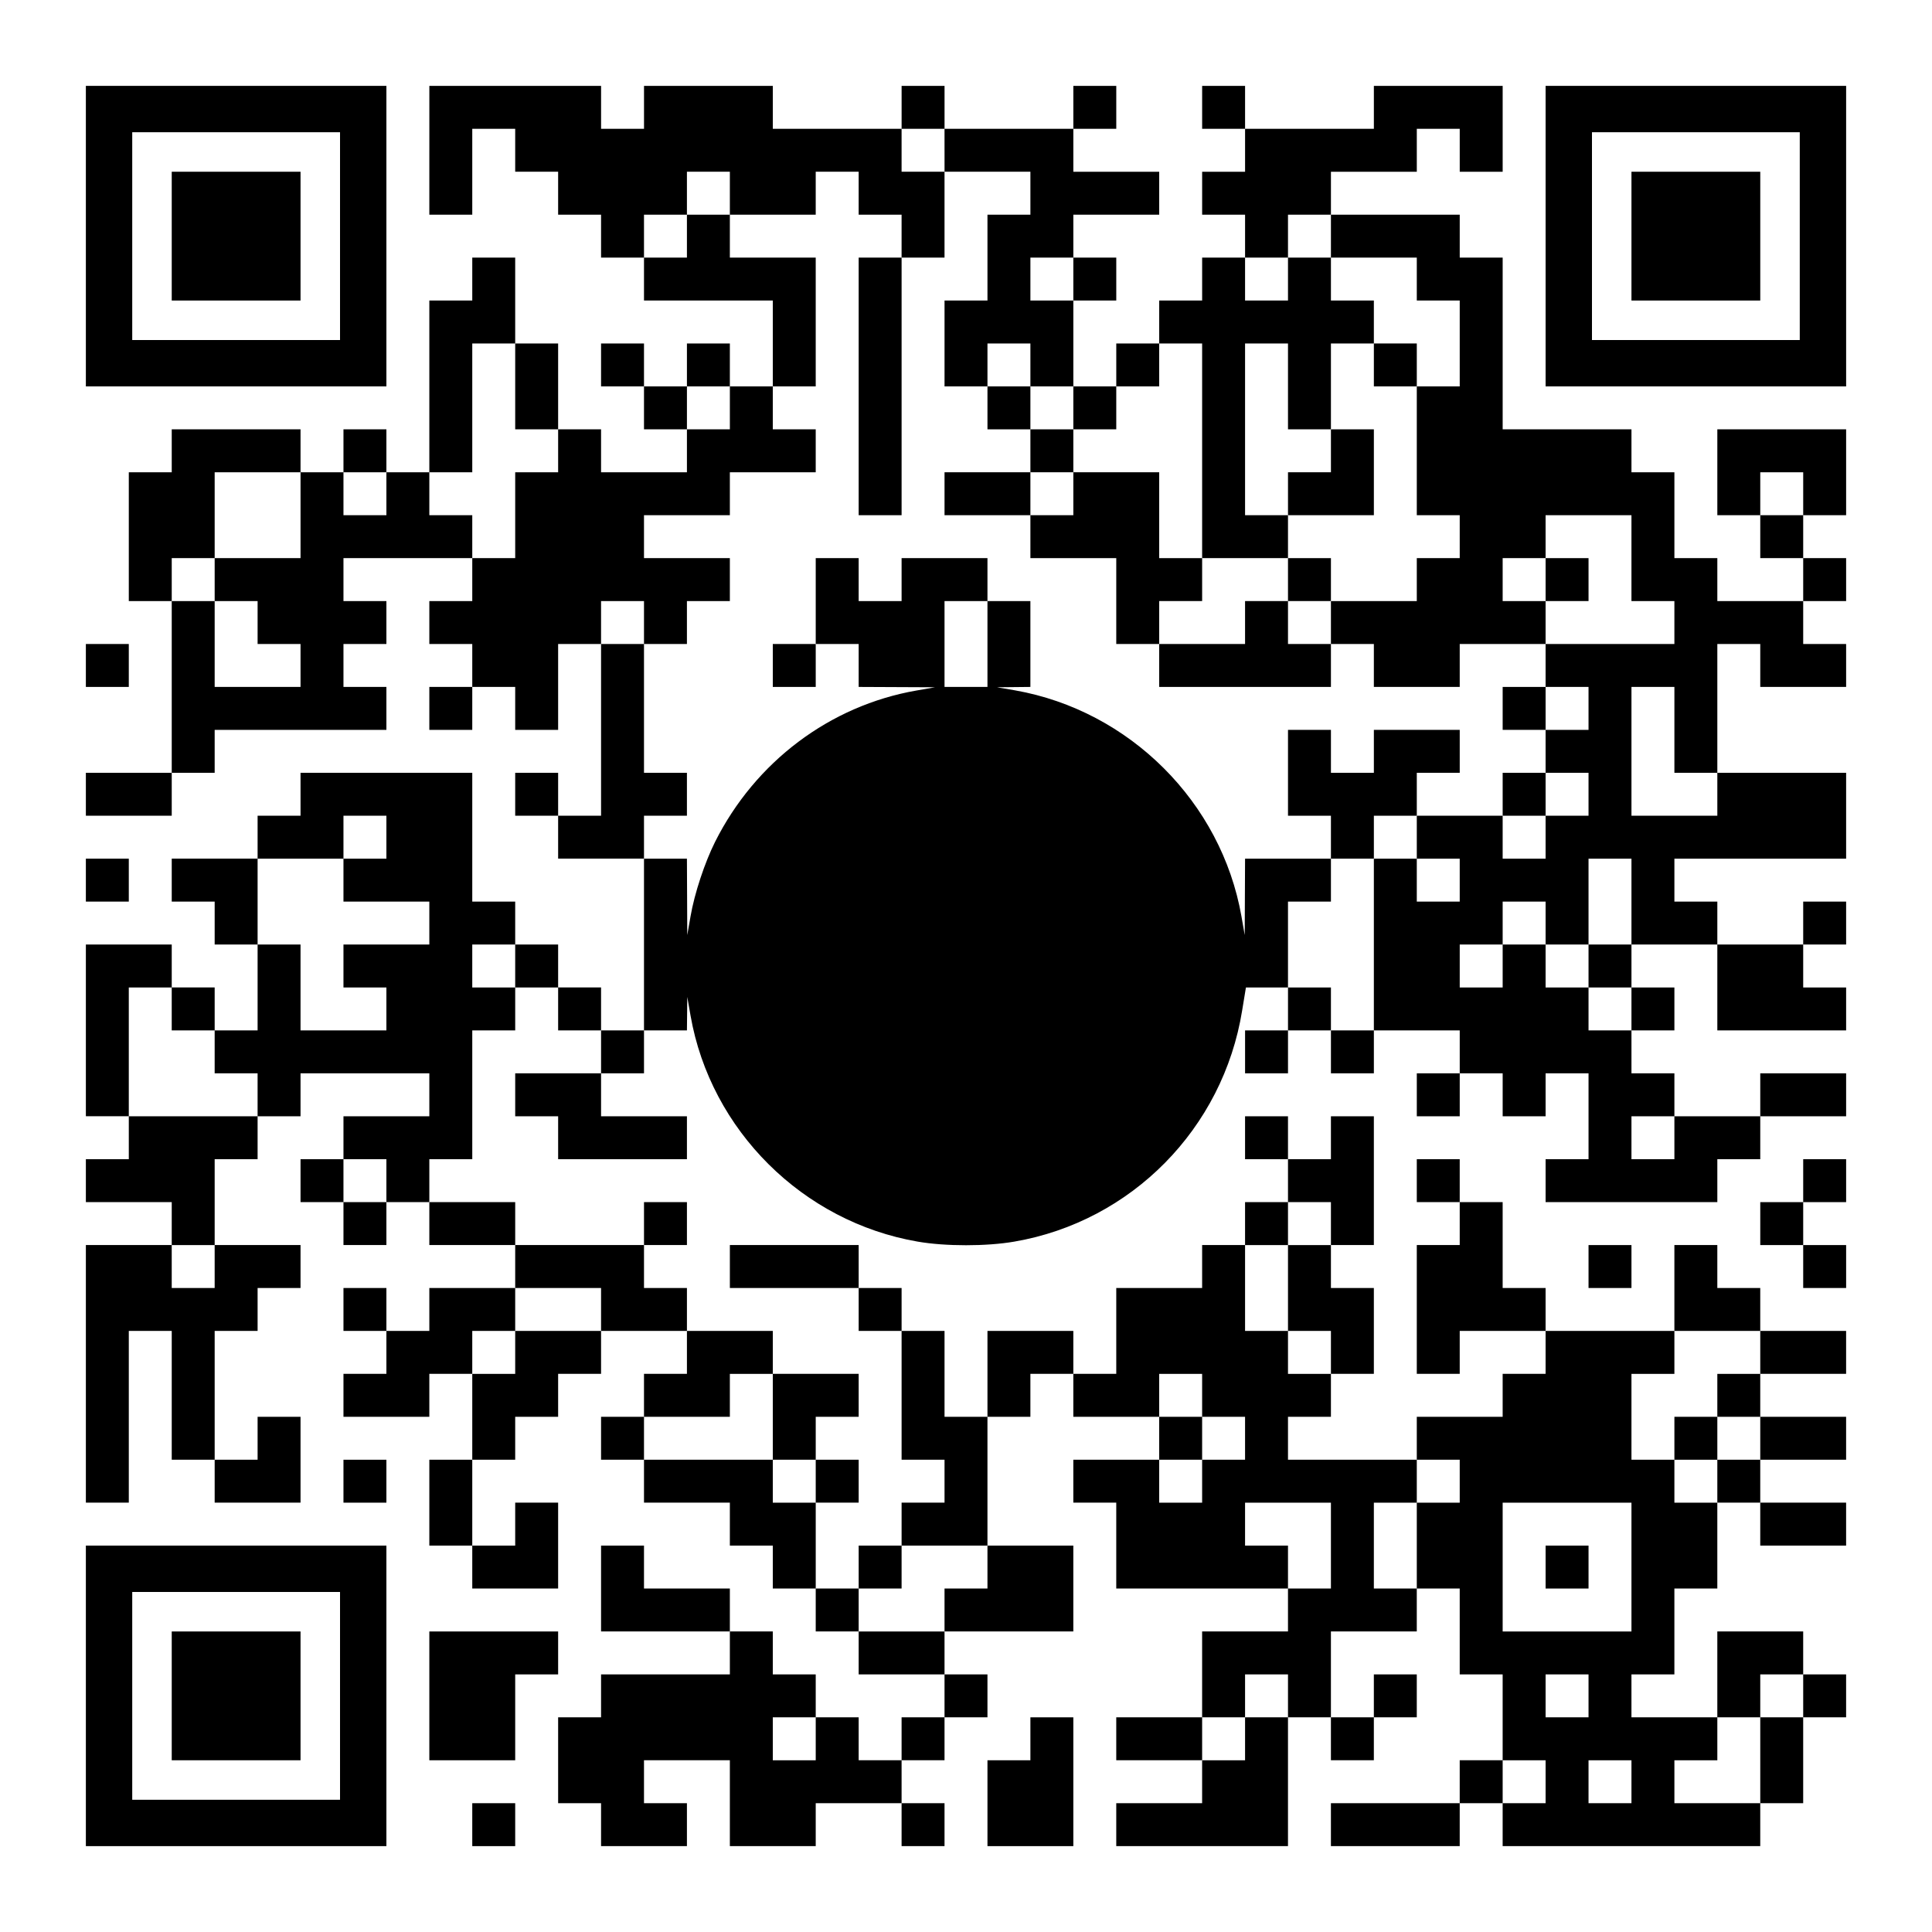 <?xml version="1.0" encoding="UTF-8" standalone="yes"?>
<svg version="1.0" xmlns="http://www.w3.org/2000/svg" width="1125px" height="1125px" viewBox="0 0 1125 1125" preserveAspectRatio="xMidYMid meet">
  <g transform="translate(0,1125) scale(0.1,-0.1)" fill="#000000" stroke="none">
    <path d="M500 9875 l0 -875 875 0 875 0 0 875 0 875 -875 0 -875 0 0 -875z
m1480 0 l0 -605 -605 0 -605 0 0 605 0 605 605 0 605 0 0 -605z"/>
    <path d="M1000 9875 l0 -375 375 0 375 0 0 375 0 375 -375 0 -375 0 0 -375z"/>
    <path d="M2500 10375 l0 -375 125 0 125 0 0 250 0 250 125 0 125 0 0 -125 0
-125 125 0 125 0 0 -125 0 -125 125 0 125 0 0 -125 0 -125 125 0 125 0 0 -125
0 -125 375 0 375 0 0 -250 0 -250 -125 0 -125 0 0 125 0 125 -125 0 -125 0 0
-125 0 -125 -125 0 -125 0 0 125 0 125 -125 0 -125 0 0 -125 0 -125 125 0 125
0 0 -125 0 -125 125 0 125 0 0 -125 0 -125 -250 0 -250 0 0 125 0 125 -125 0
-125 0 0 250 0 250 -125 0 -125 0 0 250 0 250 -125 0 -125 0 0 -125 0 -125
-125 0 -125 0 0 -500 0 -500 -125 0 -125 0 0 125 0 125 -125 0 -125 0 0 -125
0 -125 -125 0 -125 0 0 125 0 125 -375 0 -375 0 0 -125 0 -125 -125 0 -125 0
0 -375 0 -375 125 0 125 0 0 -500 0 -500 -250 0 -250 0 0 -125 0 -125 250 0
250 0 0 125 0 125 125 0 125 0 0 125 0 125 500 0 500 0 0 125 0 125 -125 0
-125 0 0 125 0 125 125 0 125 0 0 125 0 125 -125 0 -125 0 0 125 0 125 375 0
375 0 0 -125 0 -125 -125 0 -125 0 0 -125 0 -125 125 0 125 0 0 -125 0 -125
-125 0 -125 0 0 -125 0 -125 125 0 125 0 0 125 0 125 125 0 125 0 0 -125 0
-125 125 0 125 0 0 250 0 250 125 0 125 0 0 -500 0 -500 -125 0 -125 0 0 125
0 125 -125 0 -125 0 0 -125 0 -125 125 0 125 0 0 -125 0 -125 250 0 250 0 0
-500 0 -500 -125 0 -125 0 0 125 0 125 -125 0 -125 0 0 125 0 125 -125 0 -125
0 0 125 0 125 -125 0 -125 0 0 375 0 375 -500 0 -500 0 0 -125 0 -125 -125 0
-125 0 0 -125 0 -125 -250 0 -250 0 0 -125 0 -125 125 0 125 0 0 -125 0 -125
125 0 125 0 0 -250 0 -250 -125 0 -125 0 0 125 0 125 -125 0 -125 0 0 125 0
125 -250 0 -250 0 0 -500 0 -500 125 0 125 0 0 -125 0 -125 -125 0 -125 0 0
-125 0 -125 250 0 250 0 0 -125 0 -125 -250 0 -250 0 0 -750 0 -750 125 0 125
0 0 500 0 500 125 0 125 0 0 -375 0 -375 125 0 125 0 0 -125 0 -125 250 0 250
0 0 250 0 250 -125 0 -125 0 0 -125 0 -125 -125 0 -125 0 0 375 0 375 125 0
125 0 0 125 0 125 125 0 125 0 0 125 0 125 -250 0 -250 0 0 250 0 250 125 0
125 0 0 125 0 125 125 0 125 0 0 125 0 125 375 0 375 0 0 -125 0 -125 -250 0
-250 0 0 -125 0 -125 -125 0 -125 0 0 -125 0 -125 125 0 125 0 0 -125 0 -125
125 0 125 0 0 125 0 125 125 0 125 0 0 -125 0 -125 250 0 250 0 0 -125 0 -125
-250 0 -250 0 0 -125 0 -125 -125 0 -125 0 0 125 0 125 -125 0 -125 0 0 -125
0 -125 125 0 125 0 0 -125 0 -125 -125 0 -125 0 0 -125 0 -125 250 0 250 0 0
125 0 125 125 0 125 0 0 -250 0 -250 -125 0 -125 0 0 -250 0 -250 125 0 125 0
0 -125 0 -125 250 0 250 0 0 250 0 250 -125 0 -125 0 0 -125 0 -125 -125 0
-125 0 0 250 0 250 125 0 125 0 0 125 0 125 125 0 125 0 0 125 0 125 125 0
125 0 0 125 0 125 250 0 250 0 0 -125 0 -125 -125 0 -125 0 0 -125 0 -125
-125 0 -125 0 0 -125 0 -125 125 0 125 0 0 -125 0 -125 250 0 250 0 0 -125 0
-125 125 0 125 0 0 -125 0 -125 125 0 125 0 0 -125 0 -125 125 0 125 0 0 -125
0 -125 250 0 250 0 0 -125 0 -125 -125 0 -125 0 0 -125 0 -125 -125 0 -125 0
0 125 0 125 -125 0 -125 0 0 125 0 125 -125 0 -125 0 0 125 0 125 -125 0 -125
0 0 125 0 125 -250 0 -250 0 0 125 0 125 -125 0 -125 0 0 -250 0 -250 375 0
375 0 0 -125 0 -125 -375 0 -375 0 0 -125 0 -125 -125 0 -125 0 0 -250 0 -250
125 0 125 0 0 -125 0 -125 250 0 250 0 0 125 0 125 -125 0 -125 0 0 125 0 125
250 0 250 0 0 -250 0 -250 250 0 250 0 0 125 0 125 250 0 250 0 0 -125 0 -125
125 0 125 0 0 125 0 125 -125 0 -125 0 0 125 0 125 125 0 125 0 0 125 0 125
125 0 125 0 0 125 0 125 -125 0 -125 0 0 125 0 125 375 0 375 0 0 250 0 250
-250 0 -250 0 0 375 0 375 125 0 125 0 0 125 0 125 125 0 125 0 0 -125 0 -125
250 0 250 0 0 -125 0 -125 -250 0 -250 0 0 -125 0 -125 125 0 125 0 0 -250 0
-250 500 0 500 0 0 -125 0 -125 -250 0 -250 0 0 -250 0 -250 -250 0 -250 0 0
-125 0 -125 250 0 250 0 0 -125 0 -125 -250 0 -250 0 0 -125 0 -125 500 0 500
0 0 375 0 375 125 0 125 0 0 -125 0 -125 125 0 125 0 0 125 0 125 125 0 125 0
0 125 0 125 -125 0 -125 0 0 -125 0 -125 -125 0 -125 0 0 250 0 250 250 0 250
0 0 125 0 125 125 0 125 0 0 -250 0 -250 125 0 125 0 0 -250 0 -250 -125 0
-125 0 0 -125 0 -125 -375 0 -375 0 0 -125 0 -125 375 0 375 0 0 125 0 125
125 0 125 0 0 -125 0 -125 750 0 750 0 0 125 0 125 125 0 125 0 0 250 0 250
125 0 125 0 0 125 0 125 -125 0 -125 0 0 125 0 125 -250 0 -250 0 0 -250 0
-250 -250 0 -250 0 0 125 0 125 125 0 125 0 0 250 0 250 125 0 125 0 0 250 0
250 125 0 125 0 0 -125 0 -125 250 0 250 0 0 125 0 125 -250 0 -250 0 0 125 0
125 250 0 250 0 0 125 0 125 -250 0 -250 0 0 125 0 125 250 0 250 0 0 125 0
125 -250 0 -250 0 0 125 0 125 -125 0 -125 0 0 125 0 125 -125 0 -125 0 0
-250 0 -250 -375 0 -375 0 0 125 0 125 -125 0 -125 0 0 250 0 250 -125 0 -125
0 0 125 0 125 -125 0 -125 0 0 -125 0 -125 125 0 125 0 0 -125 0 -125 -125 0
-125 0 0 -375 0 -375 125 0 125 0 0 125 0 125 250 0 250 0 0 -125 0 -125 -125
0 -125 0 0 -125 0 -125 -250 0 -250 0 0 -125 0 -125 -375 0 -375 0 0 125 0
125 125 0 125 0 0 125 0 125 125 0 125 0 0 250 0 250 -125 0 -125 0 0 125 0
125 125 0 125 0 0 375 0 375 -125 0 -125 0 0 -125 0 -125 -125 0 -125 0 0 125
0 125 -125 0 -125 0 0 -125 0 -125 125 0 125 0 0 -125 0 -125 -125 0 -125 0 0
-125 0 -125 -125 0 -125 0 0 -125 0 -125 -250 0 -250 0 0 -250 0 -250 -125 0
-125 0 0 125 0 125 -250 0 -250 0 0 -250 0 -250 -125 0 -125 0 0 250 0 250
-125 0 -125 0 0 125 0 125 -125 0 -125 0 0 125 0 125 -375 0 -375 0 0 -125 0
-125 375 0 375 0 0 -125 0 -125 125 0 125 0 0 -375 0 -375 125 0 125 0 0 -125
0 -125 -125 0 -125 0 0 -125 0 -125 -125 0 -125 0 0 -125 0 -125 -125 0 -125
0 0 250 0 250 125 0 125 0 0 125 0 125 -125 0 -125 0 0 125 0 125 125 0 125 0
0 125 0 125 -250 0 -250 0 0 125 0 125 -250 0 -250 0 0 125 0 125 -125 0 -125
0 0 125 0 125 125 0 125 0 0 125 0 125 -125 0 -125 0 0 -125 0 -125 -375 0
-375 0 0 125 0 125 -250 0 -250 0 0 125 0 125 125 0 125 0 0 375 0 375 125 0
125 0 0 125 0 125 125 0 125 0 0 -125 0 -125 125 0 125 0 0 -125 0 -125 -250
0 -250 0 0 -125 0 -125 125 0 125 0 0 -125 0 -125 375 0 375 0 0 125 0 125
-250 0 -250 0 0 125 0 125 125 0 125 0 0 125 0 125 125 0 125 0 1 98 1 97 19
-109 c117 -668 654 -1201 1323 -1316 162 -28 400 -28 562 0 682 117 1216 658
1327 1346 l22 134 122 0 123 0 0 -125 0 -125 -125 0 -125 0 0 -125 0 -125 125
0 125 0 0 125 0 125 125 0 125 0 0 -125 0 -125 125 0 125 0 0 125 0 125 250 0
250 0 0 -125 0 -125 -125 0 -125 0 0 -125 0 -125 125 0 125 0 0 125 0 125 125
0 125 0 0 -125 0 -125 125 0 125 0 0 125 0 125 125 0 125 0 0 -250 0 -250
-125 0 -125 0 0 -125 0 -125 500 0 500 0 0 125 0 125 125 0 125 0 0 125 0 125
250 0 250 0 0 125 0 125 -250 0 -250 0 0 -125 0 -125 -250 0 -250 0 0 125 0
125 -125 0 -125 0 0 125 0 125 125 0 125 0 0 125 0 125 -125 0 -125 0 0 125 0
125 250 0 250 0 0 -250 0 -250 375 0 375 0 0 125 0 125 -125 0 -125 0 0 125 0
125 125 0 125 0 0 125 0 125 -125 0 -125 0 0 -125 0 -125 -250 0 -250 0 0 125
0 125 -125 0 -125 0 0 125 0 125 500 0 500 0 0 250 0 250 -375 0 -375 0 0 375
0 375 125 0 125 0 0 -125 0 -125 250 0 250 0 0 125 0 125 -125 0 -125 0 0 125
0 125 125 0 125 0 0 125 0 125 -125 0 -125 0 0 125 0 125 125 0 125 0 0 250 0
250 -375 0 -375 0 0 -250 0 -250 125 0 125 0 0 -125 0 -125 125 0 125 0 0
-125 0 -125 -250 0 -250 0 0 125 0 125 -125 0 -125 0 0 250 0 250 -125 0 -125
0 0 125 0 125 -375 0 -375 0 0 500 0 500 -125 0 -125 0 0 125 0 125 -375 0
-375 0 0 125 0 125 250 0 250 0 0 125 0 125 125 0 125 0 0 -125 0 -125 125 0
125 0 0 250 0 250 -375 0 -375 0 0 -125 0 -125 -375 0 -375 0 0 125 0 125
-125 0 -125 0 0 -125 0 -125 125 0 125 0 0 -125 0 -125 -125 0 -125 0 0 -125
0 -125 125 0 125 0 0 -125 0 -125 -125 0 -125 0 0 -125 0 -125 -125 0 -125 0
0 -125 0 -125 -125 0 -125 0 0 -125 0 -125 -125 0 -125 0 0 250 0 250 125 0
125 0 0 125 0 125 -125 0 -125 0 0 125 0 125 250 0 250 0 0 125 0 125 -250 0
-250 0 0 125 0 125 125 0 125 0 0 125 0 125 -125 0 -125 0 0 -125 0 -125 -375
0 -375 0 0 125 0 125 -125 0 -125 0 0 -125 0 -125 -375 0 -375 0 0 125 0 125
-375 0 -375 0 0 -125 0 -125 -125 0 -125 0 0 125 0 125 -500 0 -500 0 0 -375z
m3000 0 l0 -125 250 0 250 0 0 -125 0 -125 -125 0 -125 0 0 -250 0 -250 -125
0 -125 0 0 -250 0 -250 125 0 125 0 0 125 0 125 125 0 125 0 0 -125 0 -125
125 0 125 0 0 -125 0 -125 125 0 125 0 0 125 0 125 125 0 125 0 0 125 0 125
125 0 125 0 0 -625 0 -625 250 0 250 0 0 125 0 125 -125 0 -125 0 0 500 0 500
125 0 125 0 0 -250 0 -250 125 0 125 0 0 250 0 250 125 0 125 0 0 125 0 125
-125 0 -125 0 0 125 0 125 -125 0 -125 0 0 -125 0 -125 -125 0 -125 0 0 125 0
125 125 0 125 0 0 125 0 125 125 0 125 0 0 -125 0 -125 250 0 250 0 0 -125 0
-125 125 0 125 0 0 -250 0 -250 -125 0 -125 0 0 -375 0 -375 125 0 125 0 0
-125 0 -125 -125 0 -125 0 0 -125 0 -125 -250 0 -250 0 0 -125 0 -125 125 0
125 0 0 -125 0 -125 250 0 250 0 0 125 0 125 250 0 250 0 0 125 0 125 -125 0
-125 0 0 125 0 125 125 0 125 0 0 125 0 125 250 0 250 0 0 -250 0 -250 125 0
125 0 0 -125 0 -125 -375 0 -375 0 0 -125 0 -125 125 0 125 0 0 -125 0 -125
-125 0 -125 0 0 -125 0 -125 125 0 125 0 0 -125 0 -125 -125 0 -125 0 0 -125
0 -125 -125 0 -125 0 0 125 0 125 -250 0 -250 0 0 -125 0 -125 125 0 125 0 0
-125 0 -125 -125 0 -125 0 0 125 0 125 -125 0 -125 0 0 -500 0 -500 -125 0
-125 0 0 125 0 125 -125 0 -125 0 0 250 0 250 125 0 125 0 0 125 0 125 -250 0
-250 0 -1 -222 -1 -223 -19 109 c-117 665 -651 1198 -1318 1316 l-106 18 98 1
97 1 0 250 0 250 -125 0 -125 0 0 -250 0 -250 -125 0 -125 0 0 250 0 250 125
0 125 0 0 125 0 125 -250 0 -250 0 0 -125 0 -125 -125 0 -125 0 0 125 0 125
-125 0 -125 0 0 -250 0 -250 125 0 125 0 0 -125 0 -125 223 -1 222 -1 -109
-19 c-504 -88 -938 -415 -1172 -881 -60 -120 -120 -300 -143 -434 l-19 -109
-1 223 -1 222 -125 0 -125 0 0 125 0 125 125 0 125 0 0 125 0 125 -125 0 -125
0 0 375 0 375 -125 0 -125 0 0 125 0 125 125 0 125 0 0 -125 0 -125 125 0 125
0 0 125 0 125 125 0 125 0 0 125 0 125 -250 0 -250 0 0 125 0 125 250 0 250 0
0 125 0 125 250 0 250 0 0 125 0 125 -125 0 -125 0 0 125 0 125 125 0 125 0 0
375 0 375 -250 0 -250 0 0 125 0 125 -125 0 -125 0 0 -125 0 -125 -125 0 -125
0 0 125 0 125 125 0 125 0 0 125 0 125 125 0 125 0 0 -125 0 -125 250 0 250 0
0 125 0 125 125 0 125 0 0 -125 0 -125 125 0 125 0 0 -125 0 -125 125 0 125 0
0 250 0 250 -125 0 -125 0 0 125 0 125 125 0 125 0 0 -125z m750 -750 l0 -125
-125 0 -125 0 0 125 0 125 125 0 125 0 0 -125z m-3250 -625 l0 -250 125 0 125
0 0 -125 0 -125 -125 0 -125 0 0 -250 0 -250 -125 0 -125 0 0 125 0 125 -125
0 -125 0 0 125 0 125 125 0 125 0 0 375 0 375 125 0 125 0 0 -250z m1250 -125
l0 -125 -125 0 -125 0 0 125 0 125 125 0 125 0 0 -125z m-2500 -625 l0 -250
-250 0 -250 0 0 -125 0 -125 125 0 125 0 0 -125 0 -125 125 0 125 0 0 -125 0
-125 -250 0 -250 0 0 250 0 250 -125 0 -125 0 0 125 0 125 125 0 125 0 0 250
0 250 250 0 250 0 0 -250z m500 125 l0 -125 -125 0 -125 0 0 125 0 125 125 0
125 0 0 -125z m8250 0 l0 -125 -125 0 -125 0 0 125 0 125 125 0 125 0 0 -125z
m-750 -1375 l0 -250 125 0 125 0 0 -125 0 -125 -250 0 -250 0 0 375 0 375 125
0 125 0 0 -250z m-7500 -625 l0 -125 -125 0 -125 0 0 -125 0 -125 250 0 250 0
0 -125 0 -125 -250 0 -250 0 0 -125 0 -125 125 0 125 0 0 -125 0 -125 -250 0
-250 0 0 250 0 250 -125 0 -125 0 0 250 0 250 250 0 250 0 0 125 0 125 125 0
125 0 0 -125z m7250 -375 l0 -250 -125 0 -125 0 0 -125 0 -125 125 0 125 0 0
-125 0 -125 -125 0 -125 0 0 125 0 125 -125 0 -125 0 0 125 0 125 -125 0 -125
0 0 -125 0 -125 -125 0 -125 0 0 125 0 125 125 0 125 0 0 125 0 125 125 0 125
0 0 -125 0 -125 125 0 125 0 0 250 0 250 125 0 125 0 0 -250z m-6500 -375 l0
-125 -125 0 -125 0 0 125 0 125 125 0 125 0 0 -125z m-2000 -250 l0 -125 125
0 125 0 0 -125 0 -125 125 0 125 0 0 -125 0 -125 -375 0 -375 0 0 375 0 375
125 0 125 0 0 -125z m8750 -750 l0 -125 -125 0 -125 0 0 125 0 125 125 0 125
0 0 -125z m-7500 -250 l0 -125 -125 0 -125 0 0 125 0 125 125 0 125 0 0 -125z
m5500 -250 l0 -125 -125 0 -125 0 0 -250 0 -250 125 0 125 0 0 -125 0 -125
-125 0 -125 0 0 125 0 125 -125 0 -125 0 0 250 0 250 125 0 125 0 0 125 0 125
125 0 125 0 0 -125z m-6500 -250 l0 -125 -125 0 -125 0 0 125 0 125 125 0 125
0 0 -125z m2250 -250 l0 -125 -250 0 -250 0 0 -125 0 -125 -125 0 -125 0 0
125 0 125 125 0 125 0 0 125 0 125 250 0 250 0 0 -125z m6750 -250 l0 -125
-125 0 -125 0 0 -125 0 -125 125 0 125 0 0 -125 0 -125 -125 0 -125 0 0 -125
0 -125 -125 0 -125 0 0 125 0 125 -125 0 -125 0 0 250 0 250 125 0 125 0 0
125 0 125 250 0 250 0 0 -125z m-5750 -375 l0 -250 125 0 125 0 0 -125 0 -125
-125 0 -125 0 0 125 0 125 -375 0 -375 0 0 125 0 125 250 0 250 0 0 125 0 125
125 0 125 0 0 -250z m2500 125 l0 -125 125 0 125 0 0 -125 0 -125 -125 0 -125
0 0 -125 0 -125 -125 0 -125 0 0 125 0 125 125 0 125 0 0 125 0 125 -125 0
-125 0 0 125 0 125 125 0 125 0 0 -125z m1500 -500 l0 -125 -125 0 -125 0 0
-250 0 -250 -125 0 -125 0 0 250 0 250 125 0 125 0 0 125 0 125 125 0 125 0 0
-125z m-750 -375 l0 -250 -125 0 -125 0 0 125 0 125 -125 0 -125 0 0 125 0
125 250 0 250 0 0 -250z m1750 -125 l0 -375 -375 0 -375 0 0 375 0 375 375 0
375 0 0 -375z m-3750 0 l0 -125 -125 0 -125 0 0 -125 0 -125 -250 0 -250 0 0
125 0 125 125 0 125 0 0 125 0 125 250 0 250 0 0 -125z m1750 -750 l0 -125
-125 0 -125 0 0 -125 0 -125 -125 0 -125 0 0 125 0 125 125 0 125 0 0 125 0
125 125 0 125 0 0 -125z m1750 0 l0 -125 -125 0 -125 0 0 125 0 125 125 0 125
0 0 -125z m1250 0 l0 -125 -125 0 -125 0 0 -250 0 -250 -250 0 -250 0 0 125 0
125 125 0 125 0 0 125 0 125 125 0 125 0 0 125 0 125 125 0 125 0 0 -125z
m-5750 -250 l0 -125 -125 0 -125 0 0 125 0 125 125 0 125 0 0 -125z m4250
-250 l0 -125 -125 0 -125 0 0 125 0 125 125 0 125 0 0 -125z m500 0 l0 -125
-125 0 -125 0 0 125 0 125 125 0 125 0 0 -125z"/>
    <path d="M5000 9000 l0 -750 125 0 125 0 0 750 0 750 -125 0 -125 0 0 -750z"/>
    <path d="M8000 9125 l0 -125 125 0 125 0 0 125 0 125 -125 0 -125 0 0 -125z"/>
    <path d="M5750 8875 l0 -125 125 0 125 0 0 -125 0 -125 -250 0 -250 0 0 -125
0 -125 250 0 250 0 0 -125 0 -125 250 0 250 0 0 -250 0 -250 125 0 125 0 0
-125 0 -125 500 0 500 0 0 125 0 125 -125 0 -125 0 0 125 0 125 125 0 125 0 0
125 0 125 -125 0 -125 0 0 -125 0 -125 -125 0 -125 0 0 -125 0 -125 -250 0
-250 0 0 125 0 125 125 0 125 0 0 125 0 125 -125 0 -125 0 0 250 0 250 -250 0
-250 0 0 125 0 125 -125 0 -125 0 0 125 0 125 -125 0 -125 0 0 -125z m500
-500 l0 -125 -125 0 -125 0 0 125 0 125 125 0 125 0 0 -125z"/>
    <path d="M7750 8625 l0 -125 -125 0 -125 0 0 -125 0 -125 250 0 250 0 0 250 0
250 -125 0 -125 0 0 -125z"/>
    <path d="M9000 7875 l0 -125 125 0 125 0 0 125 0 125 -125 0 -125 0 0 -125z"/>
    <path d="M4500 7375 l0 -125 125 0 125 0 0 125 0 125 -125 0 -125 0 0 -125z"/>
    <path d="M8750 7125 l0 -125 125 0 125 0 0 125 0 125 -125 0 -125 0 0 -125z"/>
    <path d="M7500 6750 l0 -250 125 0 125 0 0 -125 0 -125 125 0 125 0 0 125 0
125 125 0 125 0 0 125 0 125 125 0 125 0 0 125 0 125 -250 0 -250 0 0 -125 0
-125 -125 0 -125 0 0 125 0 125 -125 0 -125 0 0 -250z"/>
    <path d="M8750 6625 l0 -125 125 0 125 0 0 125 0 125 -125 0 -125 0 0 -125z"/>
    <path d="M9750 2875 l0 -125 125 0 125 0 0 125 0 125 -125 0 -125 0 0 -125z"/>
    <path d="M9000 2125 l0 -125 125 0 125 0 0 125 0 125 -125 0 -125 0 0 -125z"/>
    <path d="M9000 9875 l0 -875 875 0 875 0 0 875 0 875 -875 0 -875 0 0 -875z
m1480 0 l0 -605 -605 0 -605 0 0 605 0 605 605 0 605 0 0 -605z"/>
    <path d="M9500 9875 l0 -375 375 0 375 0 0 375 0 375 -375 0 -375 0 0 -375z"/>
    <path d="M500 7375 l0 -125 125 0 125 0 0 125 0 125 -125 0 -125 0 0 -125z"/>
    <path d="M500 6125 l0 -125 125 0 125 0 0 125 0 125 -125 0 -125 0 0 -125z"/>
    <path d="M10500 4375 l0 -125 -125 0 -125 0 0 -125 0 -125 125 0 125 0 0 -125
0 -125 125 0 125 0 0 125 0 125 -125 0 -125 0 0 125 0 125 125 0 125 0 0 125
0 125 -125 0 -125 0 0 -125z"/>
    <path d="M9250 3875 l0 -125 125 0 125 0 0 125 0 125 -125 0 -125 0 0 -125z"/>
    <path d="M2000 2625 l0 -125 125 0 125 0 0 125 0 125 -125 0 -125 0 0 -125z"/>
    <path d="M500 1375 l0 -875 875 0 875 0 0 875 0 875 -875 0 -875 0 0 -875z
m1480 0 l0 -605 -605 0 -605 0 0 605 0 605 605 0 605 0 0 -605z"/>
    <path d="M1000 1375 l0 -375 375 0 375 0 0 375 0 375 -375 0 -375 0 0 -375z"/>
    <path d="M2500 1375 l0 -375 250 0 250 0 0 250 0 250 125 0 125 0 0 125 0 125
-375 0 -375 0 0 -375z"/>
    <path d="M6000 1125 l0 -125 -125 0 -125 0 0 -250 0 -250 250 0 250 0 0 375 0
375 -125 0 -125 0 0 -125z"/>
    <path d="M2750 625 l0 -125 125 0 125 0 0 125 0 125 -125 0 -125 0 0 -125z"/>
  </g>
</svg>